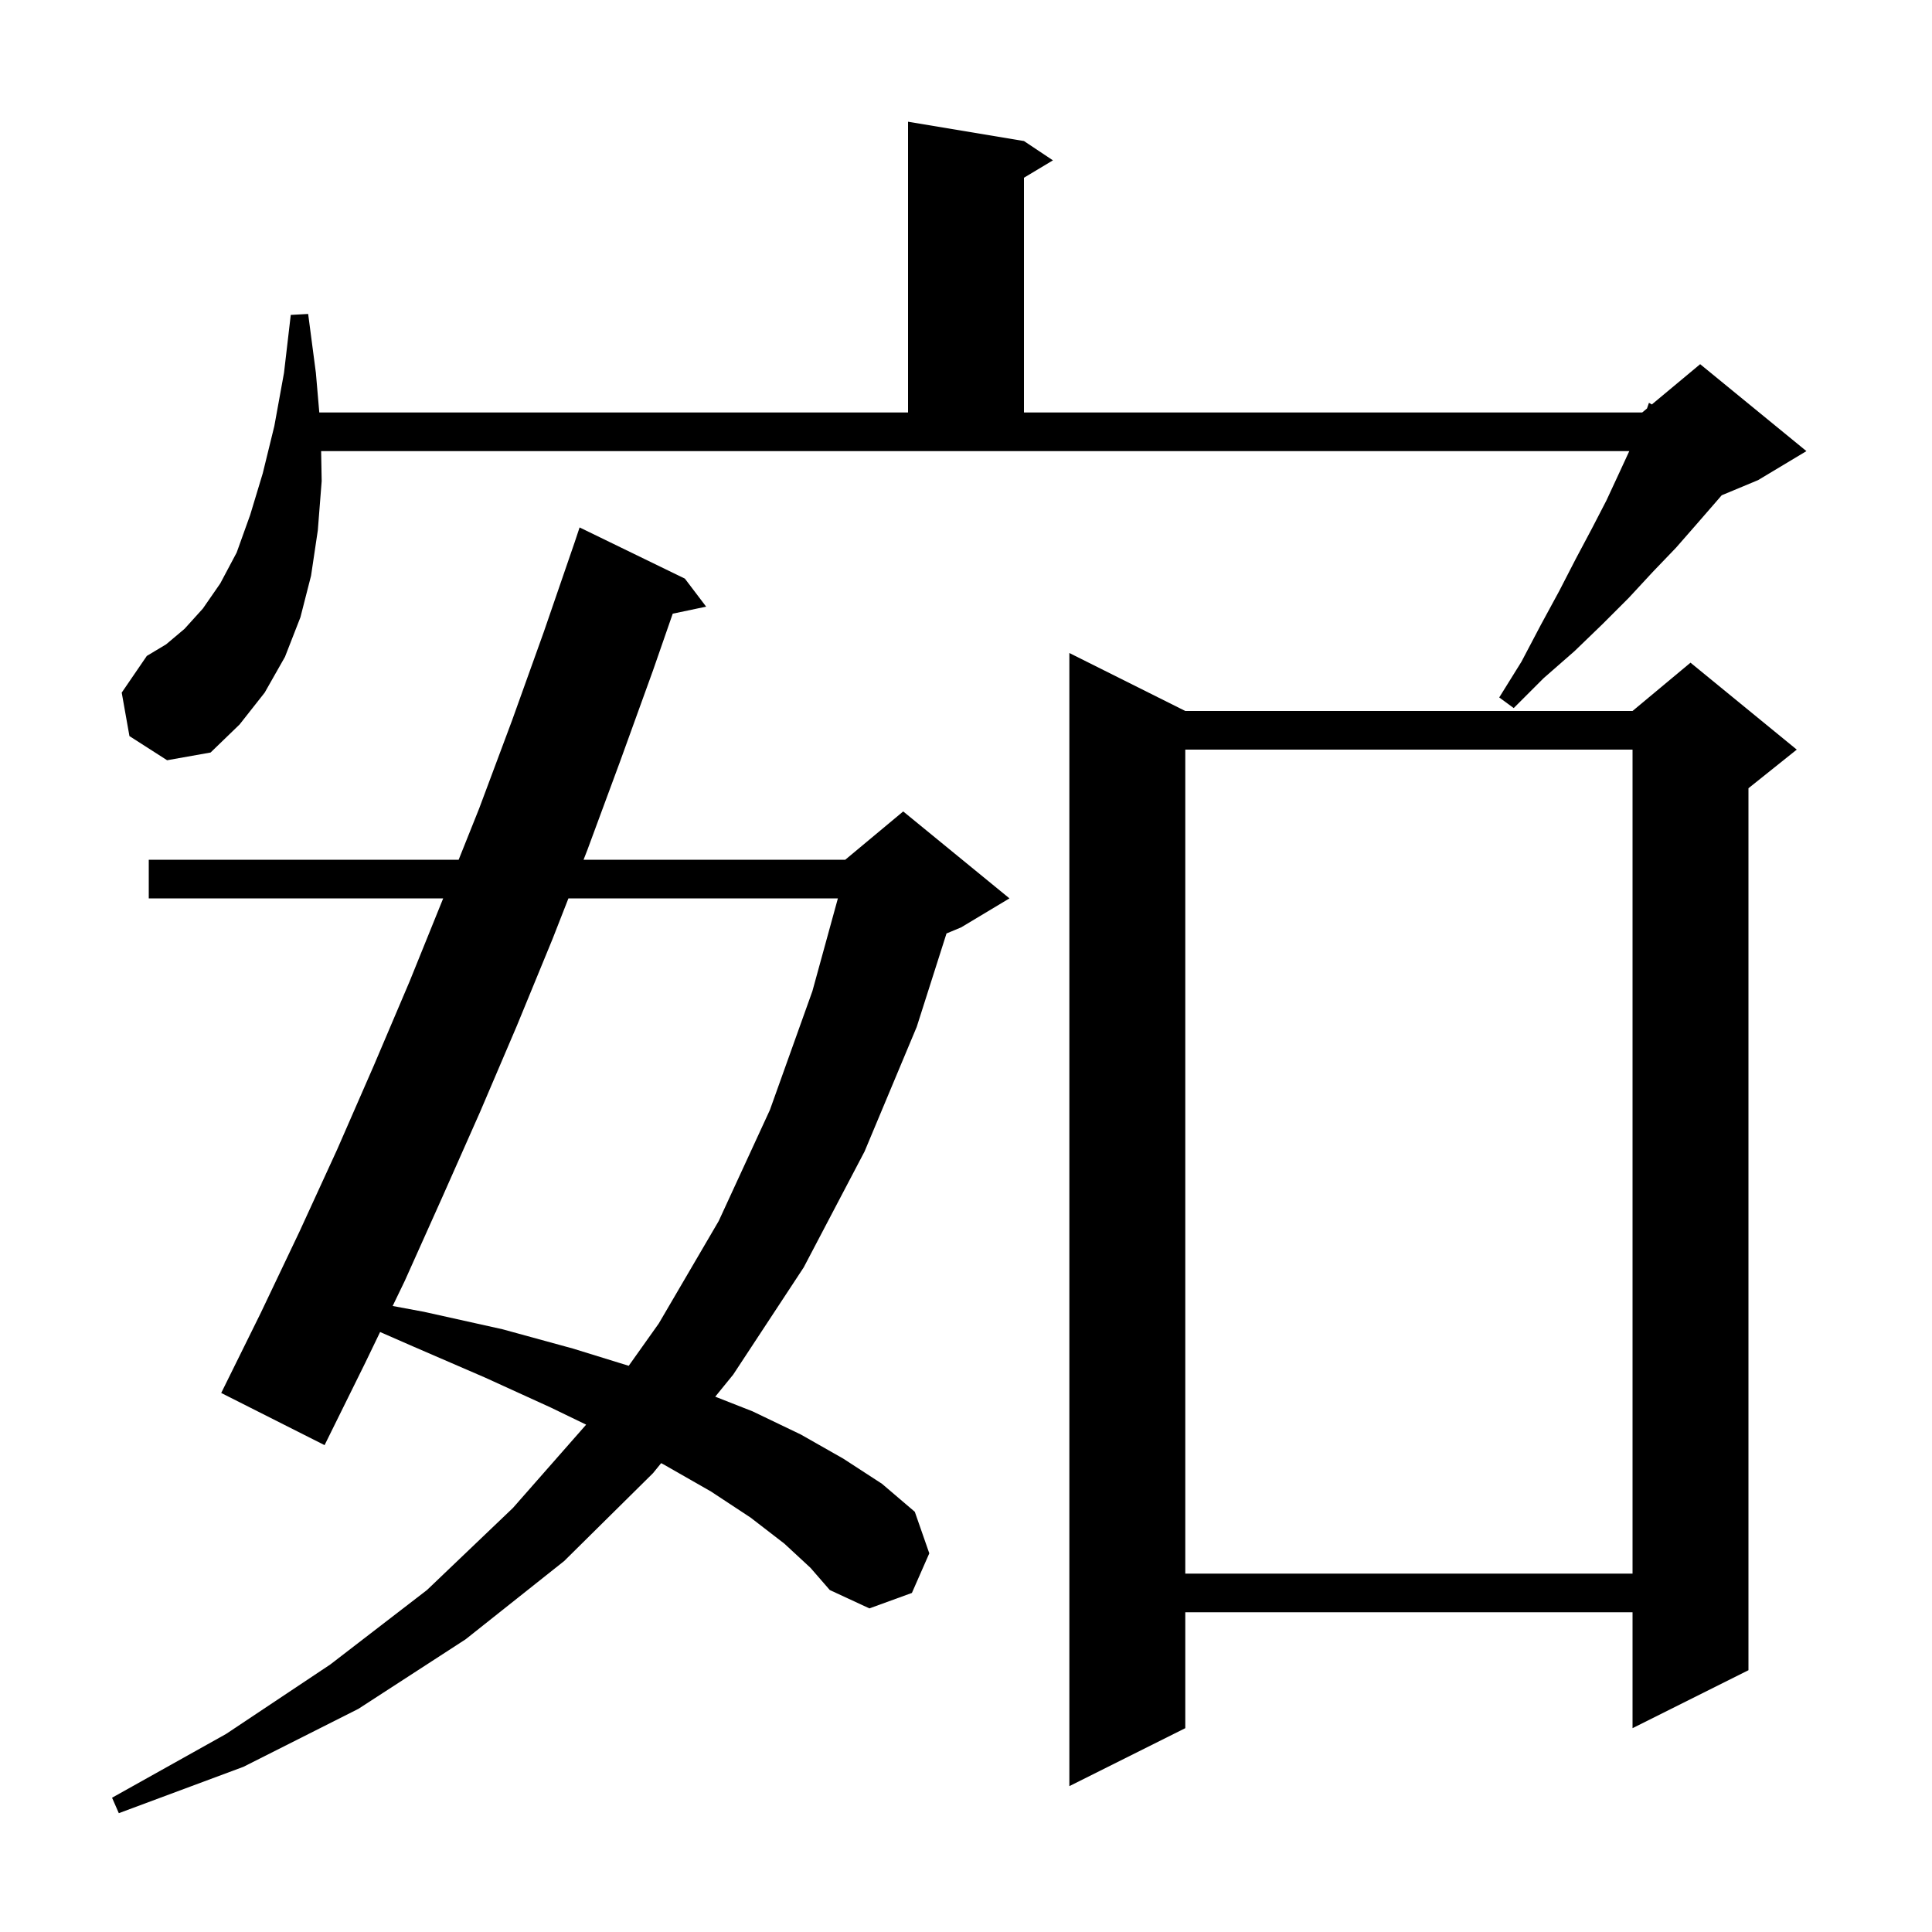 <svg xmlns="http://www.w3.org/2000/svg" xmlns:xlink="http://www.w3.org/1999/xlink" version="1.1" baseProfile="full" viewBox="0 0 200 200" width="200" height="200"><g fill="currentColor"><path d="M 81.2 159.8 L 77.7 157.1 L 73.6 154.4 L 68.7 151.6 L 68.443 151.464 L 67.6 152.5 L 58.4 161.6 L 48.2 169.7 L 37.1 176.9 L 25.2 182.9 L 12.3 187.7 L 11.6 186.1 L 23.4 179.5 L 34.2 172.3 L 44.2 164.6 L 53.1 156.1 L 60.678 147.48 L 57.0 145.7 L 50.2 142.6 L 42.8 139.4 L 39.348 137.89 L 37.8 141.1 L 33.6 149.6 L 22.9 144.2 L 27.0 135.9 L 31.0 127.5 L 34.9 119.0 L 38.7 110.3 L 42.4 101.6 L 45.879 93.0 L 15.4 93.0 L 15.4 89.0 L 47.48 89.0 L 49.6 83.7 L 53.0 74.6 L 56.3 65.4 L 59.5 56.1 L 60.0 54.6 L 70.9 59.9 L 73.1 62.8 L 69.64 63.529 L 67.6 69.4 L 64.2 78.8 L 60.8 88.0 L 60.409 89.0 L 87.5 89.0 L 93.5 84.0 L 104.5 93.0 L 99.5 96.0 L 97.982 96.632 L 94.9 106.3 L 89.5 119.2 L 83.2 131.2 L 75.9 142.3 L 74.041 144.584 L 77.9 146.1 L 82.9 148.5 L 87.3 151.0 L 91.3 153.6 L 94.7 156.5 L 96.2 160.8 L 94.4 164.9 L 90.0 166.5 L 85.9 164.6 L 83.9 162.3 Z M 122.7 73.6 L 169.0 73.6 L 175.0 68.6 L 186.0 77.6 L 181.0 81.6 L 181.0 172.9 L 169.0 178.9 L 169.0 166.9 L 122.7 166.9 L 122.7 178.9 L 110.7 184.9 L 110.7 67.6 Z M 122.7 77.6 L 122.7 162.9 L 169.0 162.9 L 169.0 77.6 Z M 58.843 93.0 L 57.2 97.2 L 53.5 106.2 L 49.7 115.1 L 45.8 123.9 L 41.9 132.6 L 40.648 135.195 L 43.9 135.8 L 52.0 137.6 L 59.3 139.6 L 65.085 141.387 L 68.2 137.0 L 74.4 126.4 L 79.7 114.9 L 84.1 102.6 L 86.738 93.0 Z M 13.4 76.2 L 12.6 71.7 L 15.2 67.9 L 17.2 66.7 L 19.1 65.1 L 21.0 63.0 L 22.8 60.4 L 24.5 57.2 L 25.9 53.3 L 27.2 49.0 L 28.4 44.1 L 29.4 38.6 L 30.1 32.6 L 31.9 32.5 L 32.7 38.6 L 33.053 42.7 L 94.0 42.7 L 94.0 12.6 L 106.0 14.6 L 109.0 16.6 L 106.0 18.4 L 106.0 42.7 L 170.0 42.7 L 170.496 42.287 L 170.7 41.7 L 170.997 41.869 L 176.0 37.7 L 187.0 46.7 L 182.0 49.7 L 178.23 51.271 L 177.6 52.0 L 175.6 54.3 L 173.5 56.7 L 171.1 59.2 L 168.6 61.9 L 165.9 64.6 L 163.0 67.4 L 159.8 70.2 L 156.7 73.3 L 155.2 72.2 L 157.5 68.5 L 159.5 64.7 L 161.4 61.2 L 163.1 57.9 L 164.8 54.7 L 166.3 51.8 L 167.6 49.0 L 168.662 46.7 L 33.243 46.7 L 33.3 49.8 L 32.9 54.9 L 32.2 59.6 L 31.1 63.9 L 29.5 68.0 L 27.4 71.7 L 24.8 75.0 L 21.8 77.9 L 17.3 78.7 Z "/></g></svg>